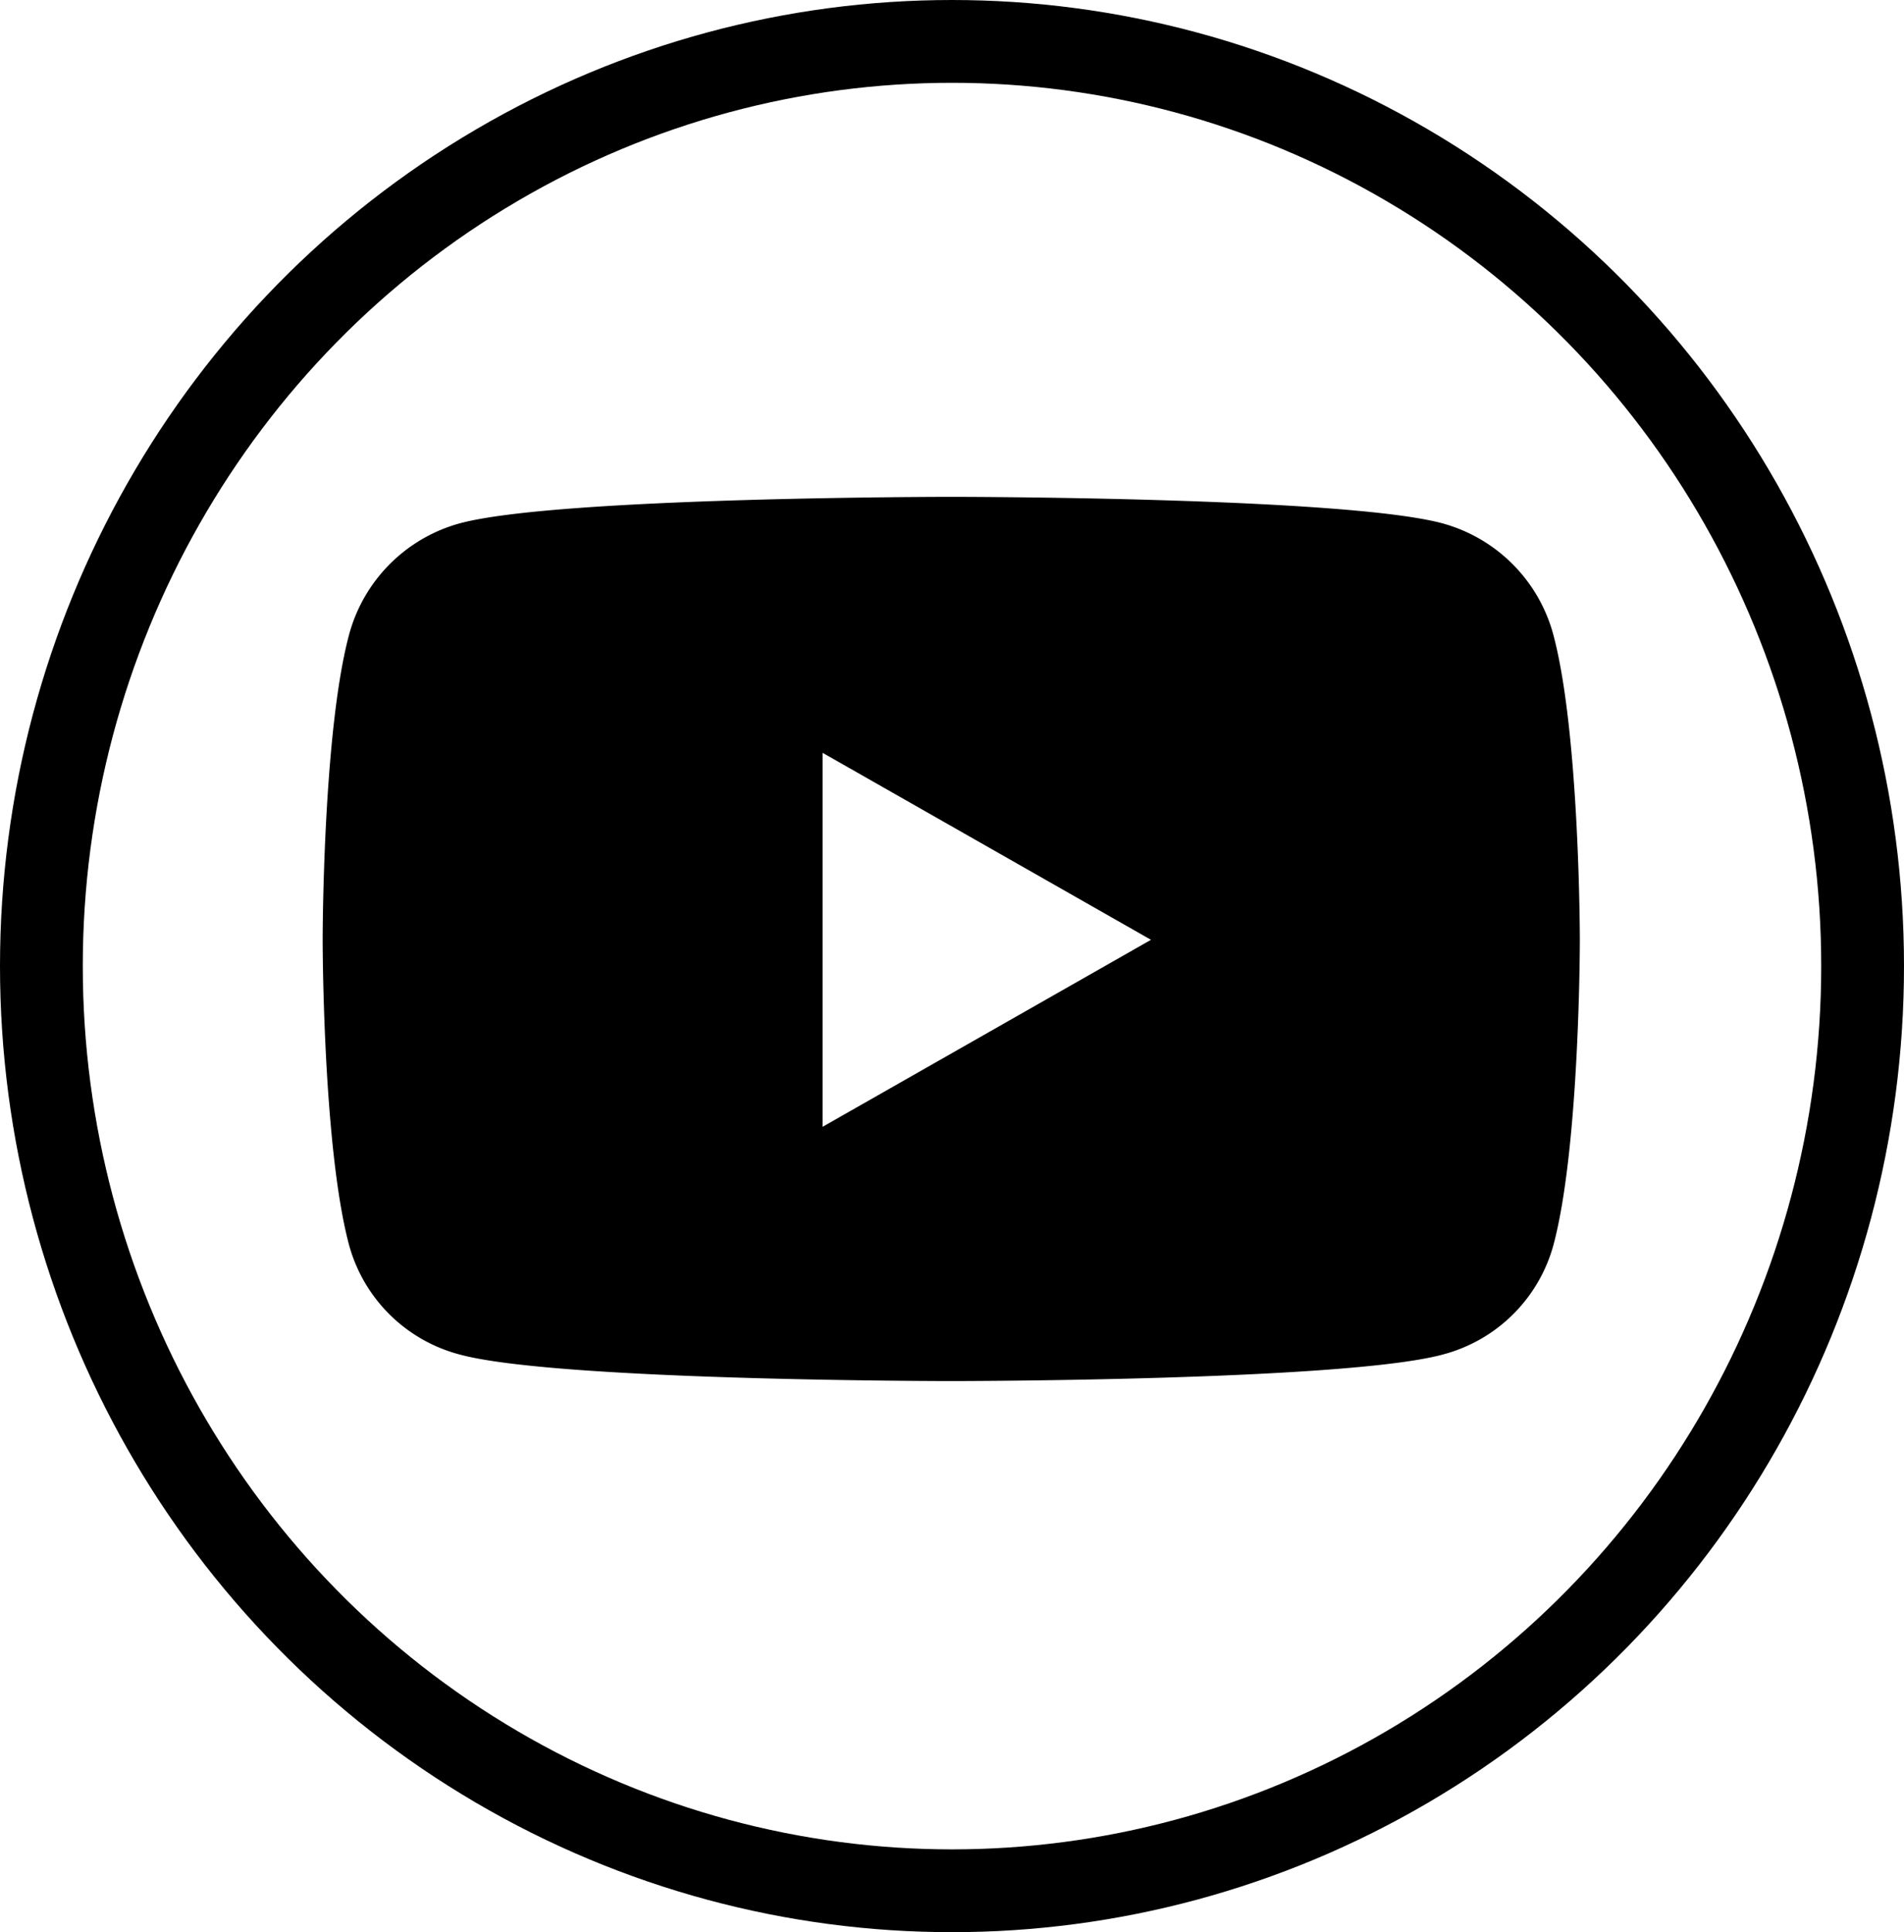 <?xml version="1.0" encoding="UTF-8"?> <svg xmlns="http://www.w3.org/2000/svg" width="69" height="70" viewBox="0 0 69 70"><g id="Group_1504" data-name="Group 1504" transform="translate(-1431 -622)"><g id="Ellipse_610" data-name="Ellipse 610" transform="translate(1431 622)" fill="none" stroke="#000" stroke-width="3"><ellipse cx="34.5" cy="35" rx="34.5" ry="35" stroke="none"></ellipse><ellipse cx="34.5" cy="35" rx="33" ry="33.5" fill="none"></ellipse></g><path id="youtube" d="M59.539,69.013a5.724,5.724,0,0,0-4.028-4.054C51.958,64,37.71,64,37.71,64s-14.246,0-17.8.958a5.724,5.724,0,0,0-4.023,4.055c-.952,3.575-.952,11.037-.952,11.037s0,7.46.952,11.037a5.64,5.64,0,0,0,4.028,3.989c3.553.958,17.8.958,17.8.958s14.246,0,17.8-.958a5.64,5.64,0,0,0,4.028-3.989c.952-3.575.952-11.037.952-11.037S60.491,72.588,59.539,69.013ZM33.053,86.822V73.274l11.9,6.774Z" transform="translate(1427.758 576)"></path></g></svg> 